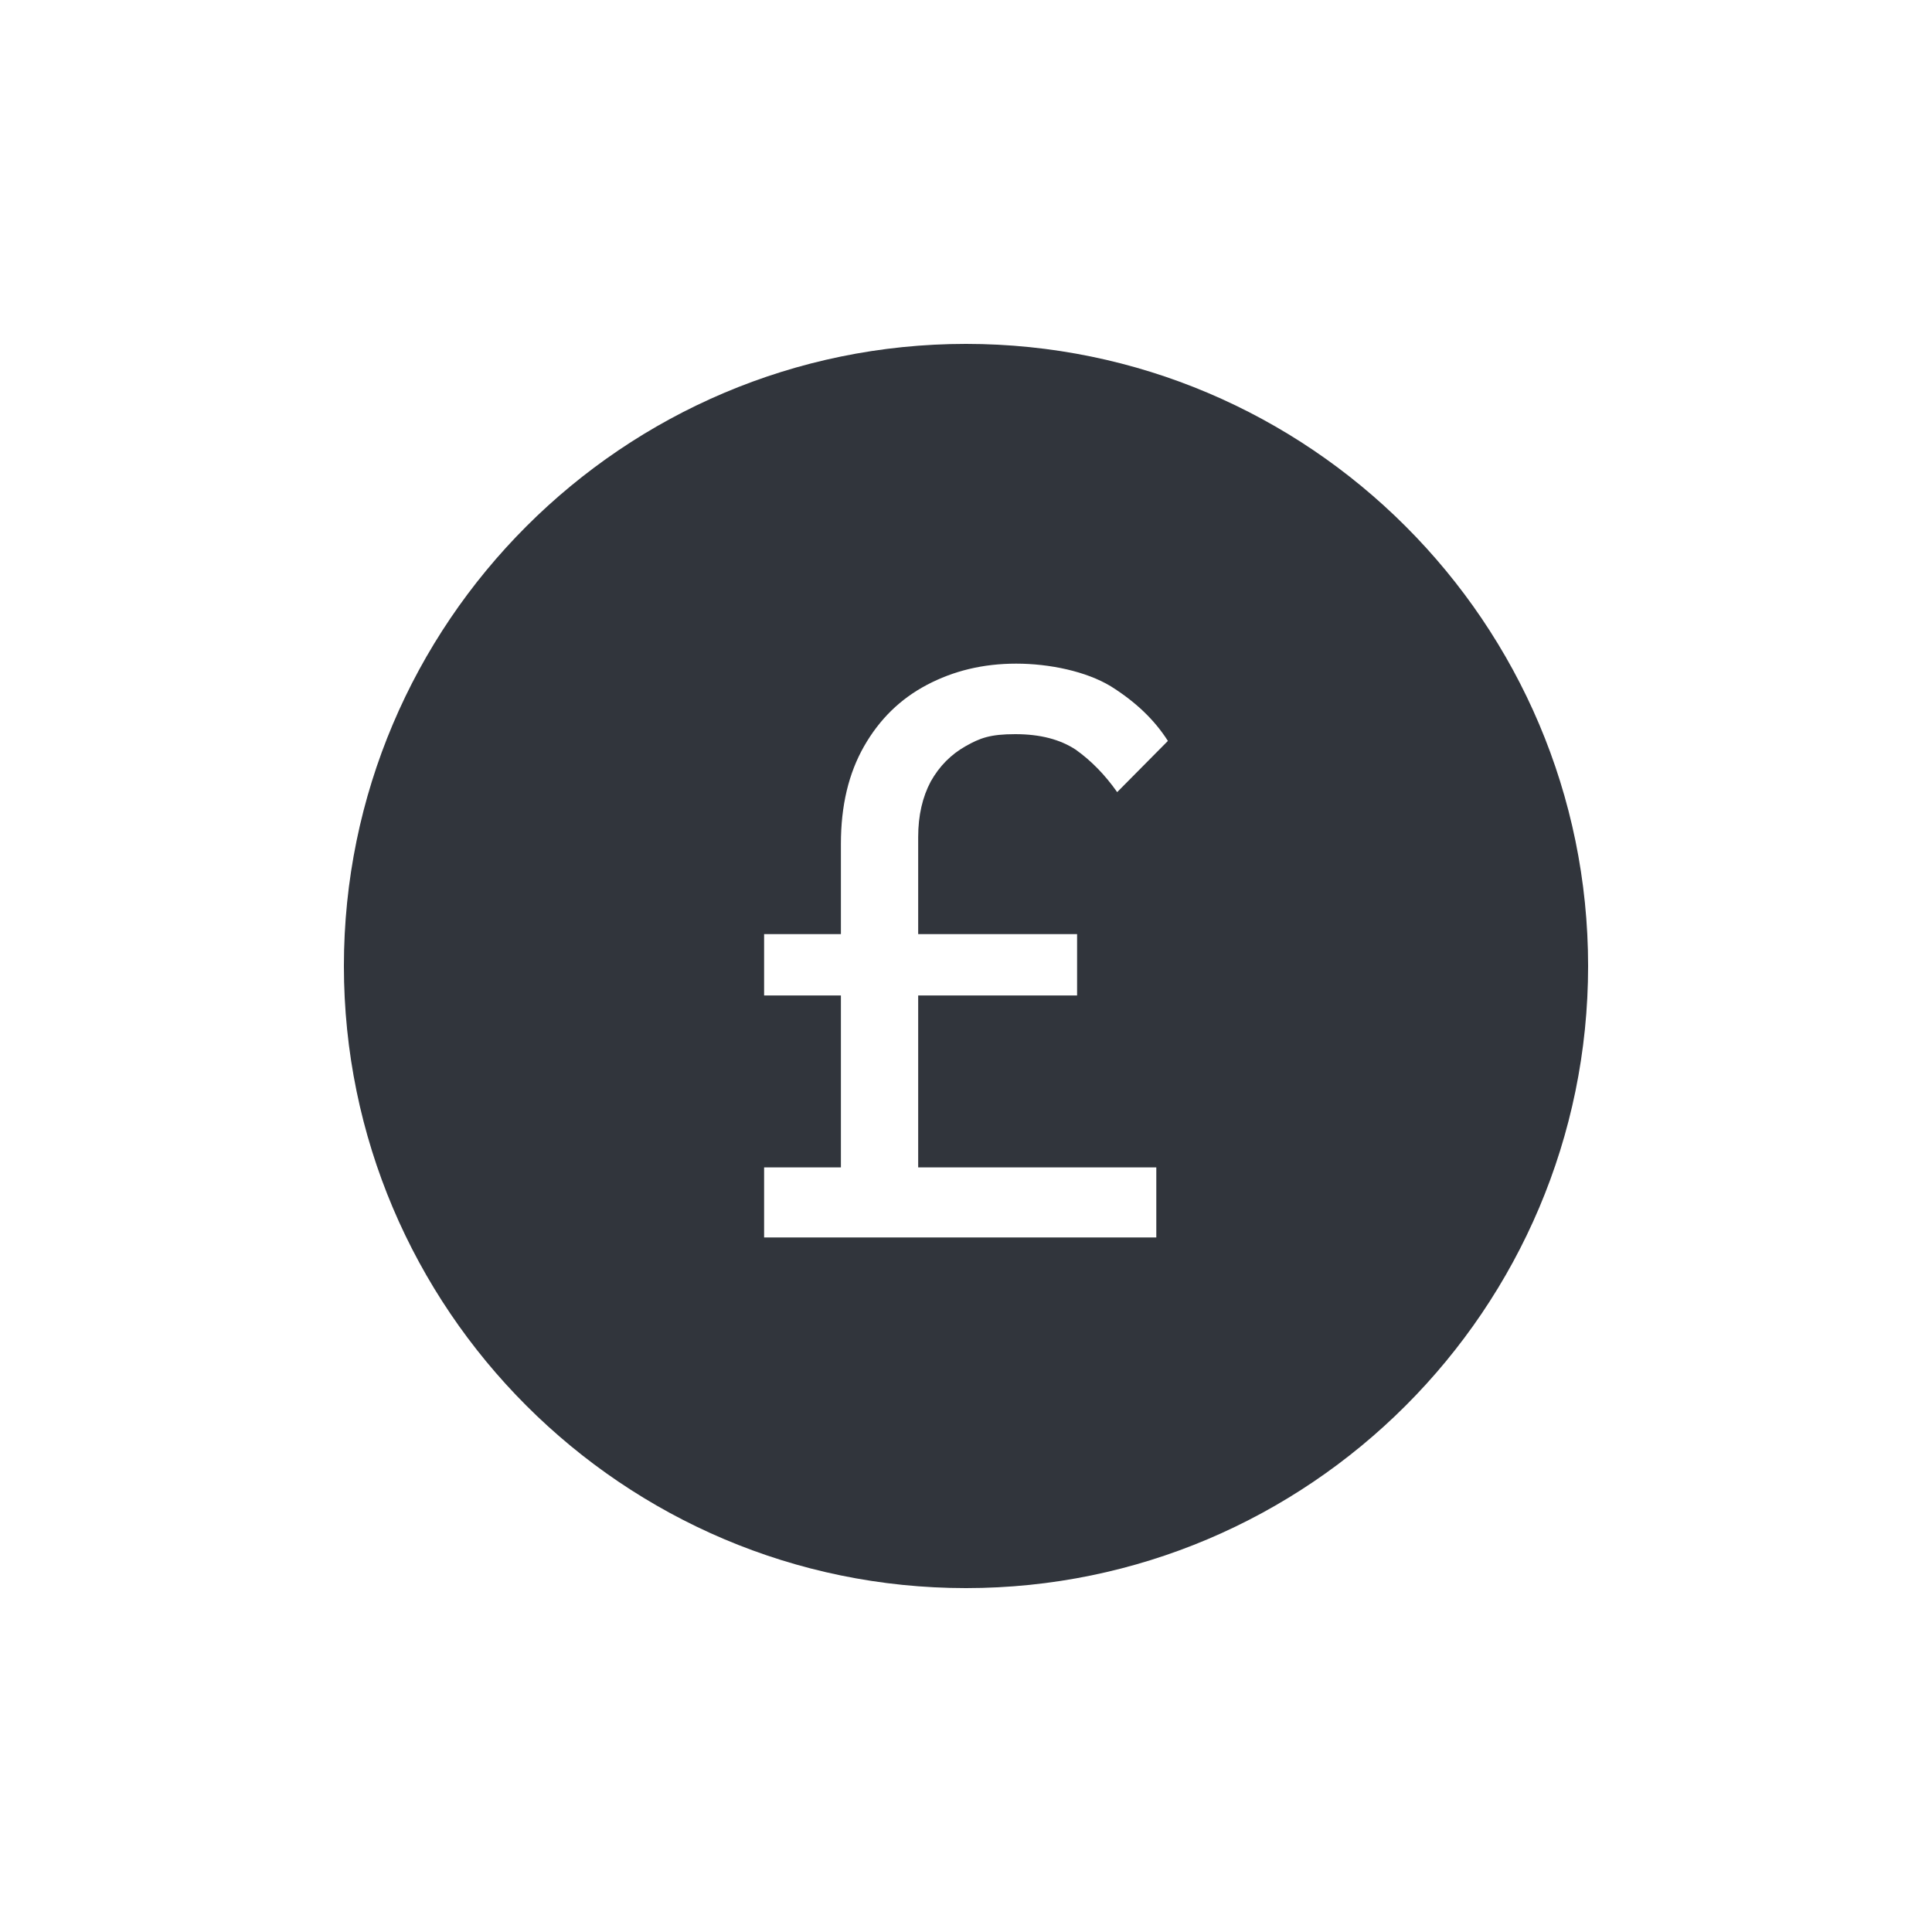 <svg xmlns="http://www.w3.org/2000/svg" viewBox="0 0 400 400"><path d="M200 71.2C129 71.2 71.2 129 71.2 200S129 328.8 200 328.8 328.8 271 328.8 200 271 71.2 200 71.2Zm23 122.2v12.7h-32.9v35.6h49.3v14.5h-81.2v-14.5h15.9v-35.6h-15.9v-12.7h15.9v-18.7c0-7.9 1.6-14.6 4.8-20.2 3.2-5.6 7.5-9.8 13-12.7 5.5-2.9 11.6-4.4 18.5-4.4s14.5 1.6 19.6 4.7c5.1 3.2 9 6.9 11.8 11.3L231.3 164c-2.6-3.7-5.5-6.6-8.6-8.8-3.2-2.1-7.3-3.2-12.5-3.2s-7.3.8-10.3 2.5c-3 1.7-5.4 4.1-7.2 7.3-1.7 3.2-2.6 7-2.6 11.5v20.1H223Z" style="fill:#31353c"/></svg>
